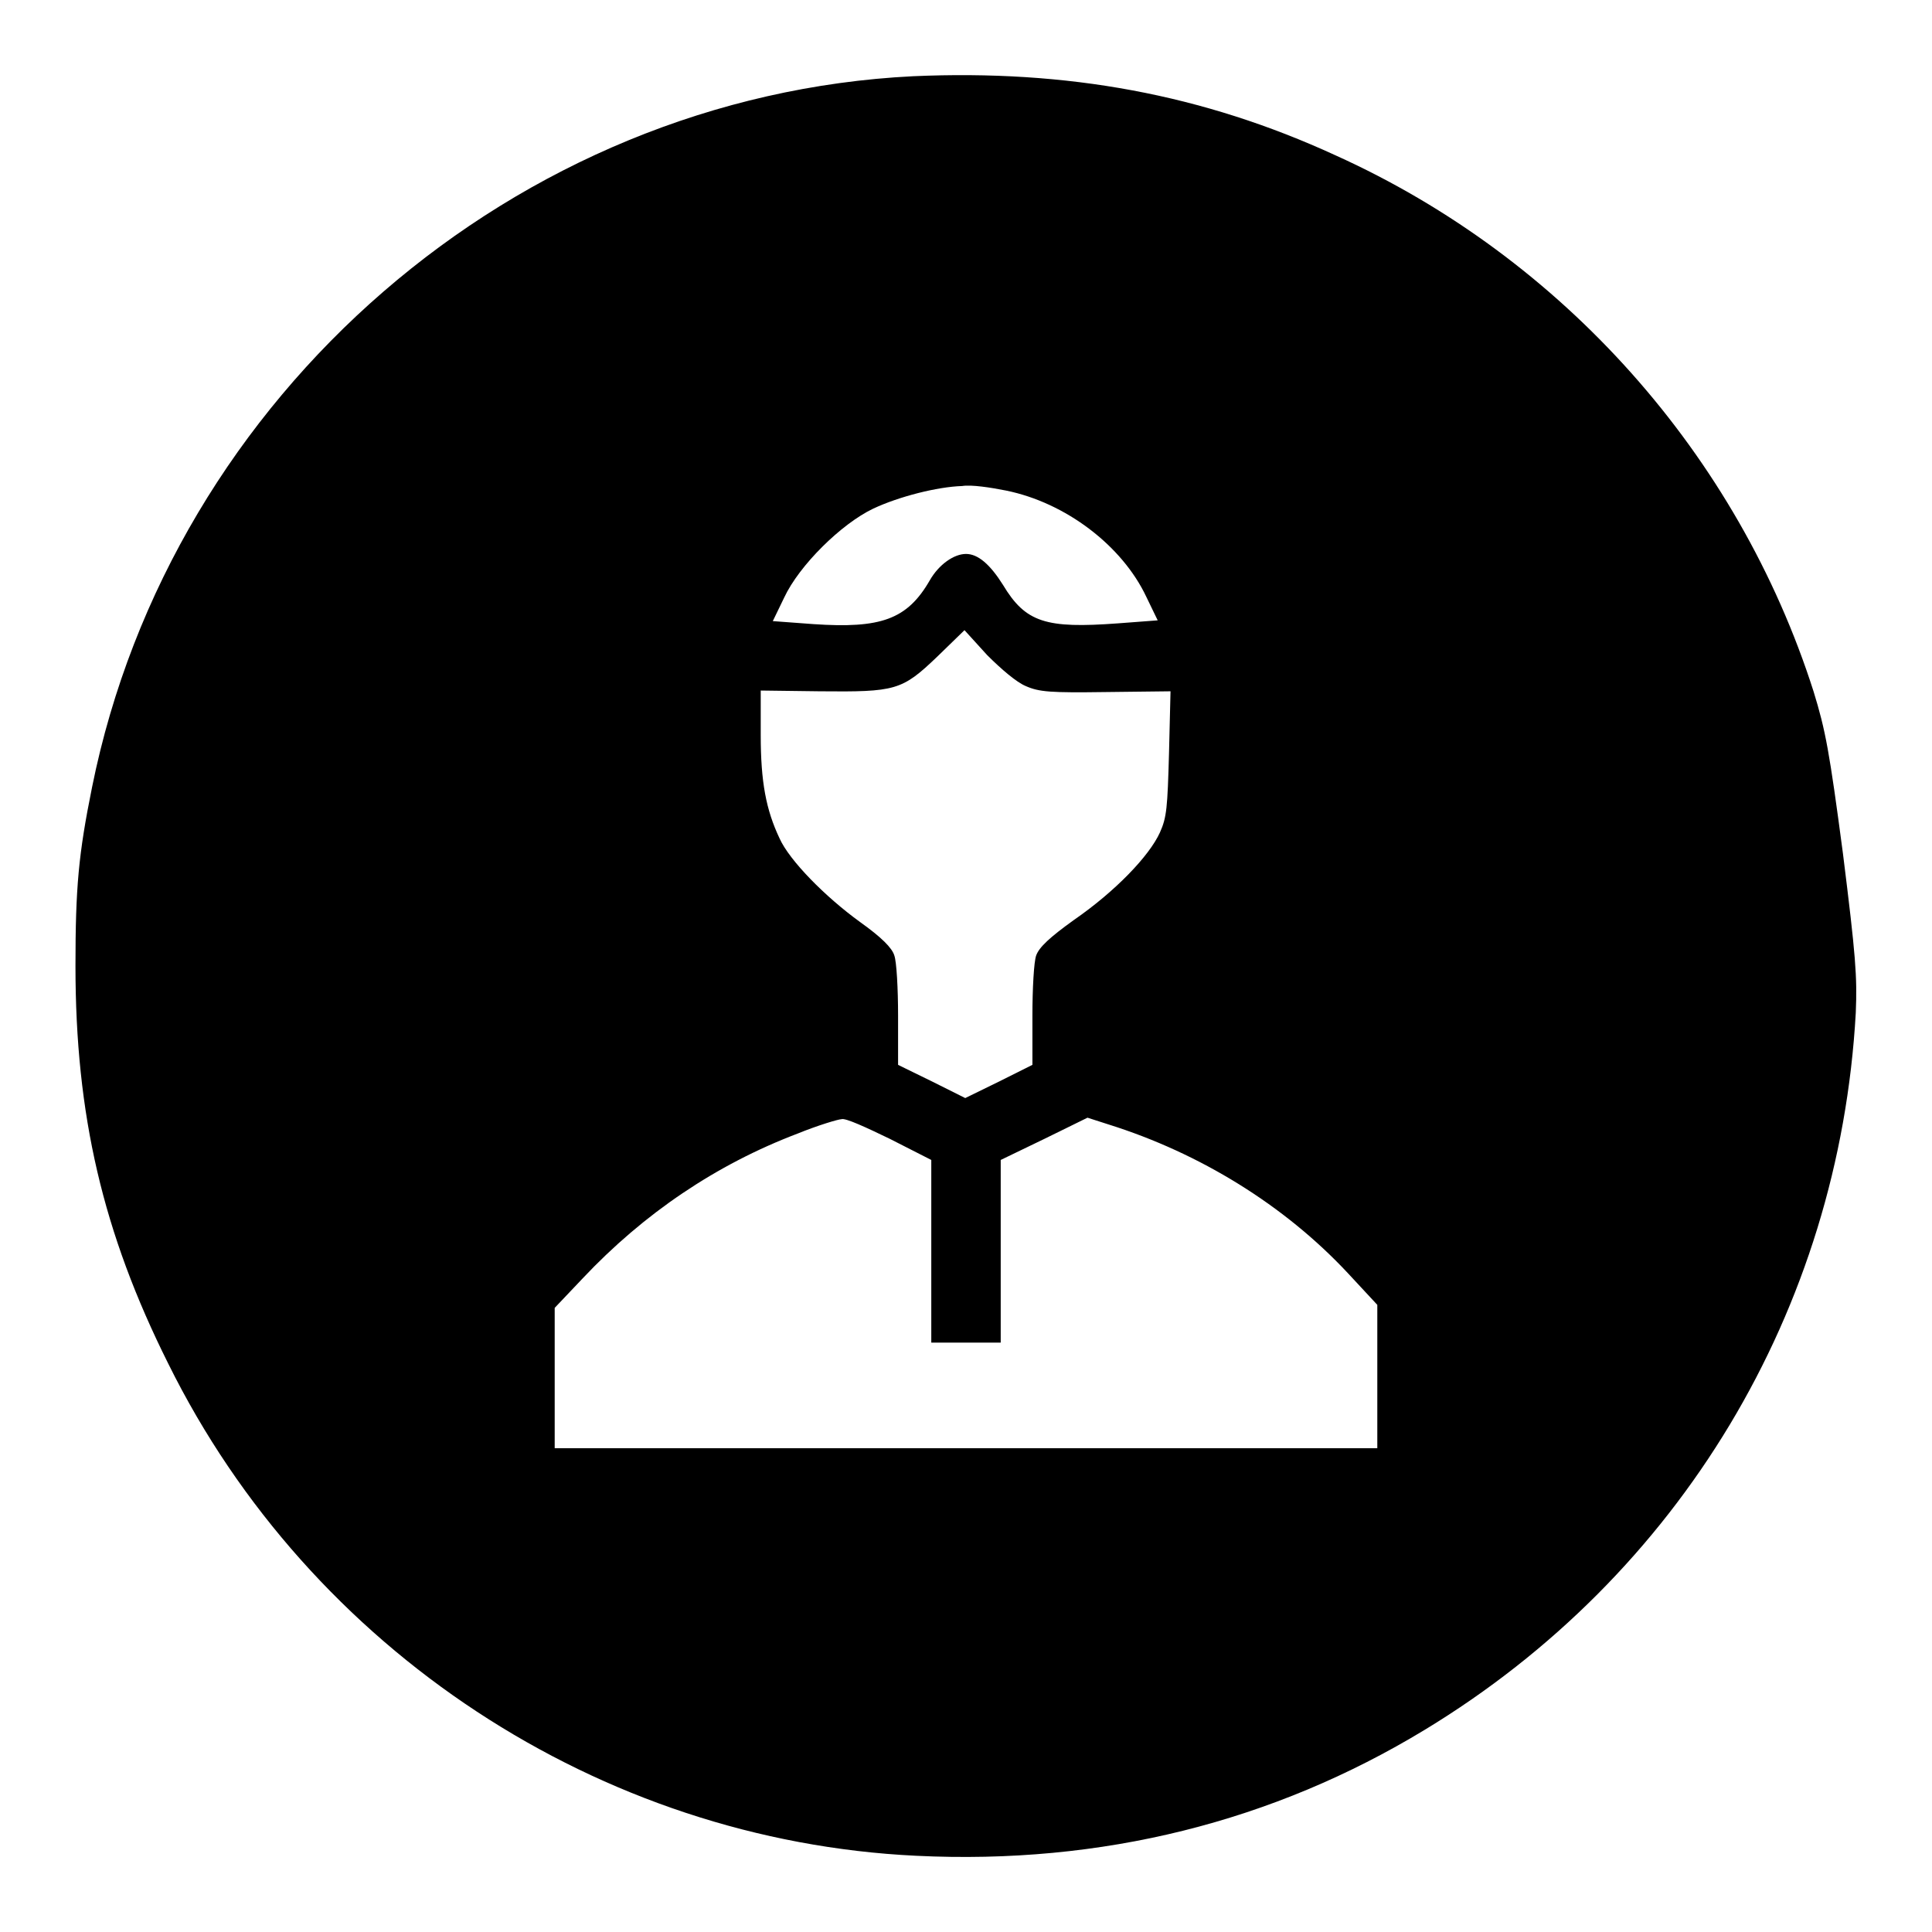 <?xml version="1.0" encoding="utf-8"?>
<!-- Svg Vector Icons : http://www.onlinewebfonts.com/icon -->
<!DOCTYPE svg PUBLIC "-//W3C//DTD SVG 1.1//EN" "http://www.w3.org/Graphics/SVG/1.1/DTD/svg11.dtd">
<svg version="1.1" xmlns="http://www.w3.org/2000/svg" xmlns:xlink="http://www.w3.org/1999/xlink" x="0px" y="0px" viewBox="0 0 256 256" enable-background="new 0 0 256 256" xml:space="preserve">
<g><g><g><path fill="#000000" d="M121,10.1c-52.6,2.6-98.3,42.1-108.8,94.2c-1.8,8.9-2.2,13.3-2.2,23.7c0,19.7,3.6,35.3,12.3,52.7c18.8,38,57.2,63.2,99.1,65.2c24.6,1.2,47.3-4.5,67.4-16.7c33.8-20.5,54.9-55.6,57.1-95c0.2-4.8,0-7.5-1.7-21.1c-1.8-13.6-2.3-16.3-3.9-21.5c-10-31.3-33.2-57.4-63.3-71C159.4,12.5,141.4,9.2,121,10.1z M133.3,65c7.9,1.6,15.4,7.3,18.6,14.1l1.5,3.1l-5.3,0.4c-9.5,0.7-12.2-0.1-15.2-5.1c-1.7-2.7-3.3-4.1-4.9-4.1c-1.6,0-3.6,1.4-4.8,3.5c-3,5.2-6.5,6.4-15.4,5.8l-5.4-0.4l1.5-3.1c2-4.3,7.6-9.8,11.8-11.8c3.4-1.6,8.5-2.9,11.8-3C128.7,64.2,131.3,64.6,133.3,65z M135.9,90.9c1.8,0.8,3.3,0.9,10.6,0.8l8.6-0.1l-0.2,8.2c-0.2,7.2-0.3,8.5-1.2,10.5c-1.4,3.1-5.9,7.8-11.4,11.6c-3.2,2.3-4.6,3.6-5,4.7c-0.3,0.8-0.5,4.4-0.5,8v6.5l-4.4,2.2l-4.5,2.2l-4.4-2.2l-4.5-2.2v-6.5c0-3.6-0.2-7.2-0.5-8c-0.3-1-1.7-2.4-4.5-4.4c-4.7-3.4-9.4-8.2-10.7-11.1c-1.8-3.8-2.5-7.5-2.5-13.7v-5.9l7.8,0.1c10.1,0.1,10.9-0.1,15.6-4.6l3.6-3.5l3,3.3C132.7,88.7,134.7,90.4,135.9,90.9z M117.9,150.9l5.5,2.8v12.1v12.1h4.6h4.6v-12.1v-12.1l5.8-2.8l5.7-2.8l2.8,0.9c12.1,3.8,23.3,10.7,31.7,19.7l3.9,4.2v9.5v9.5h-54.4H73.5v-9.3v-9.3l3.7-3.9c8.1-8.6,17.7-15.1,28.5-19.2c2.7-1.1,5.4-1.9,5.8-1.9C112,148.1,114.8,149.4,117.9,150.9z"/></g></g></g>
</svg>